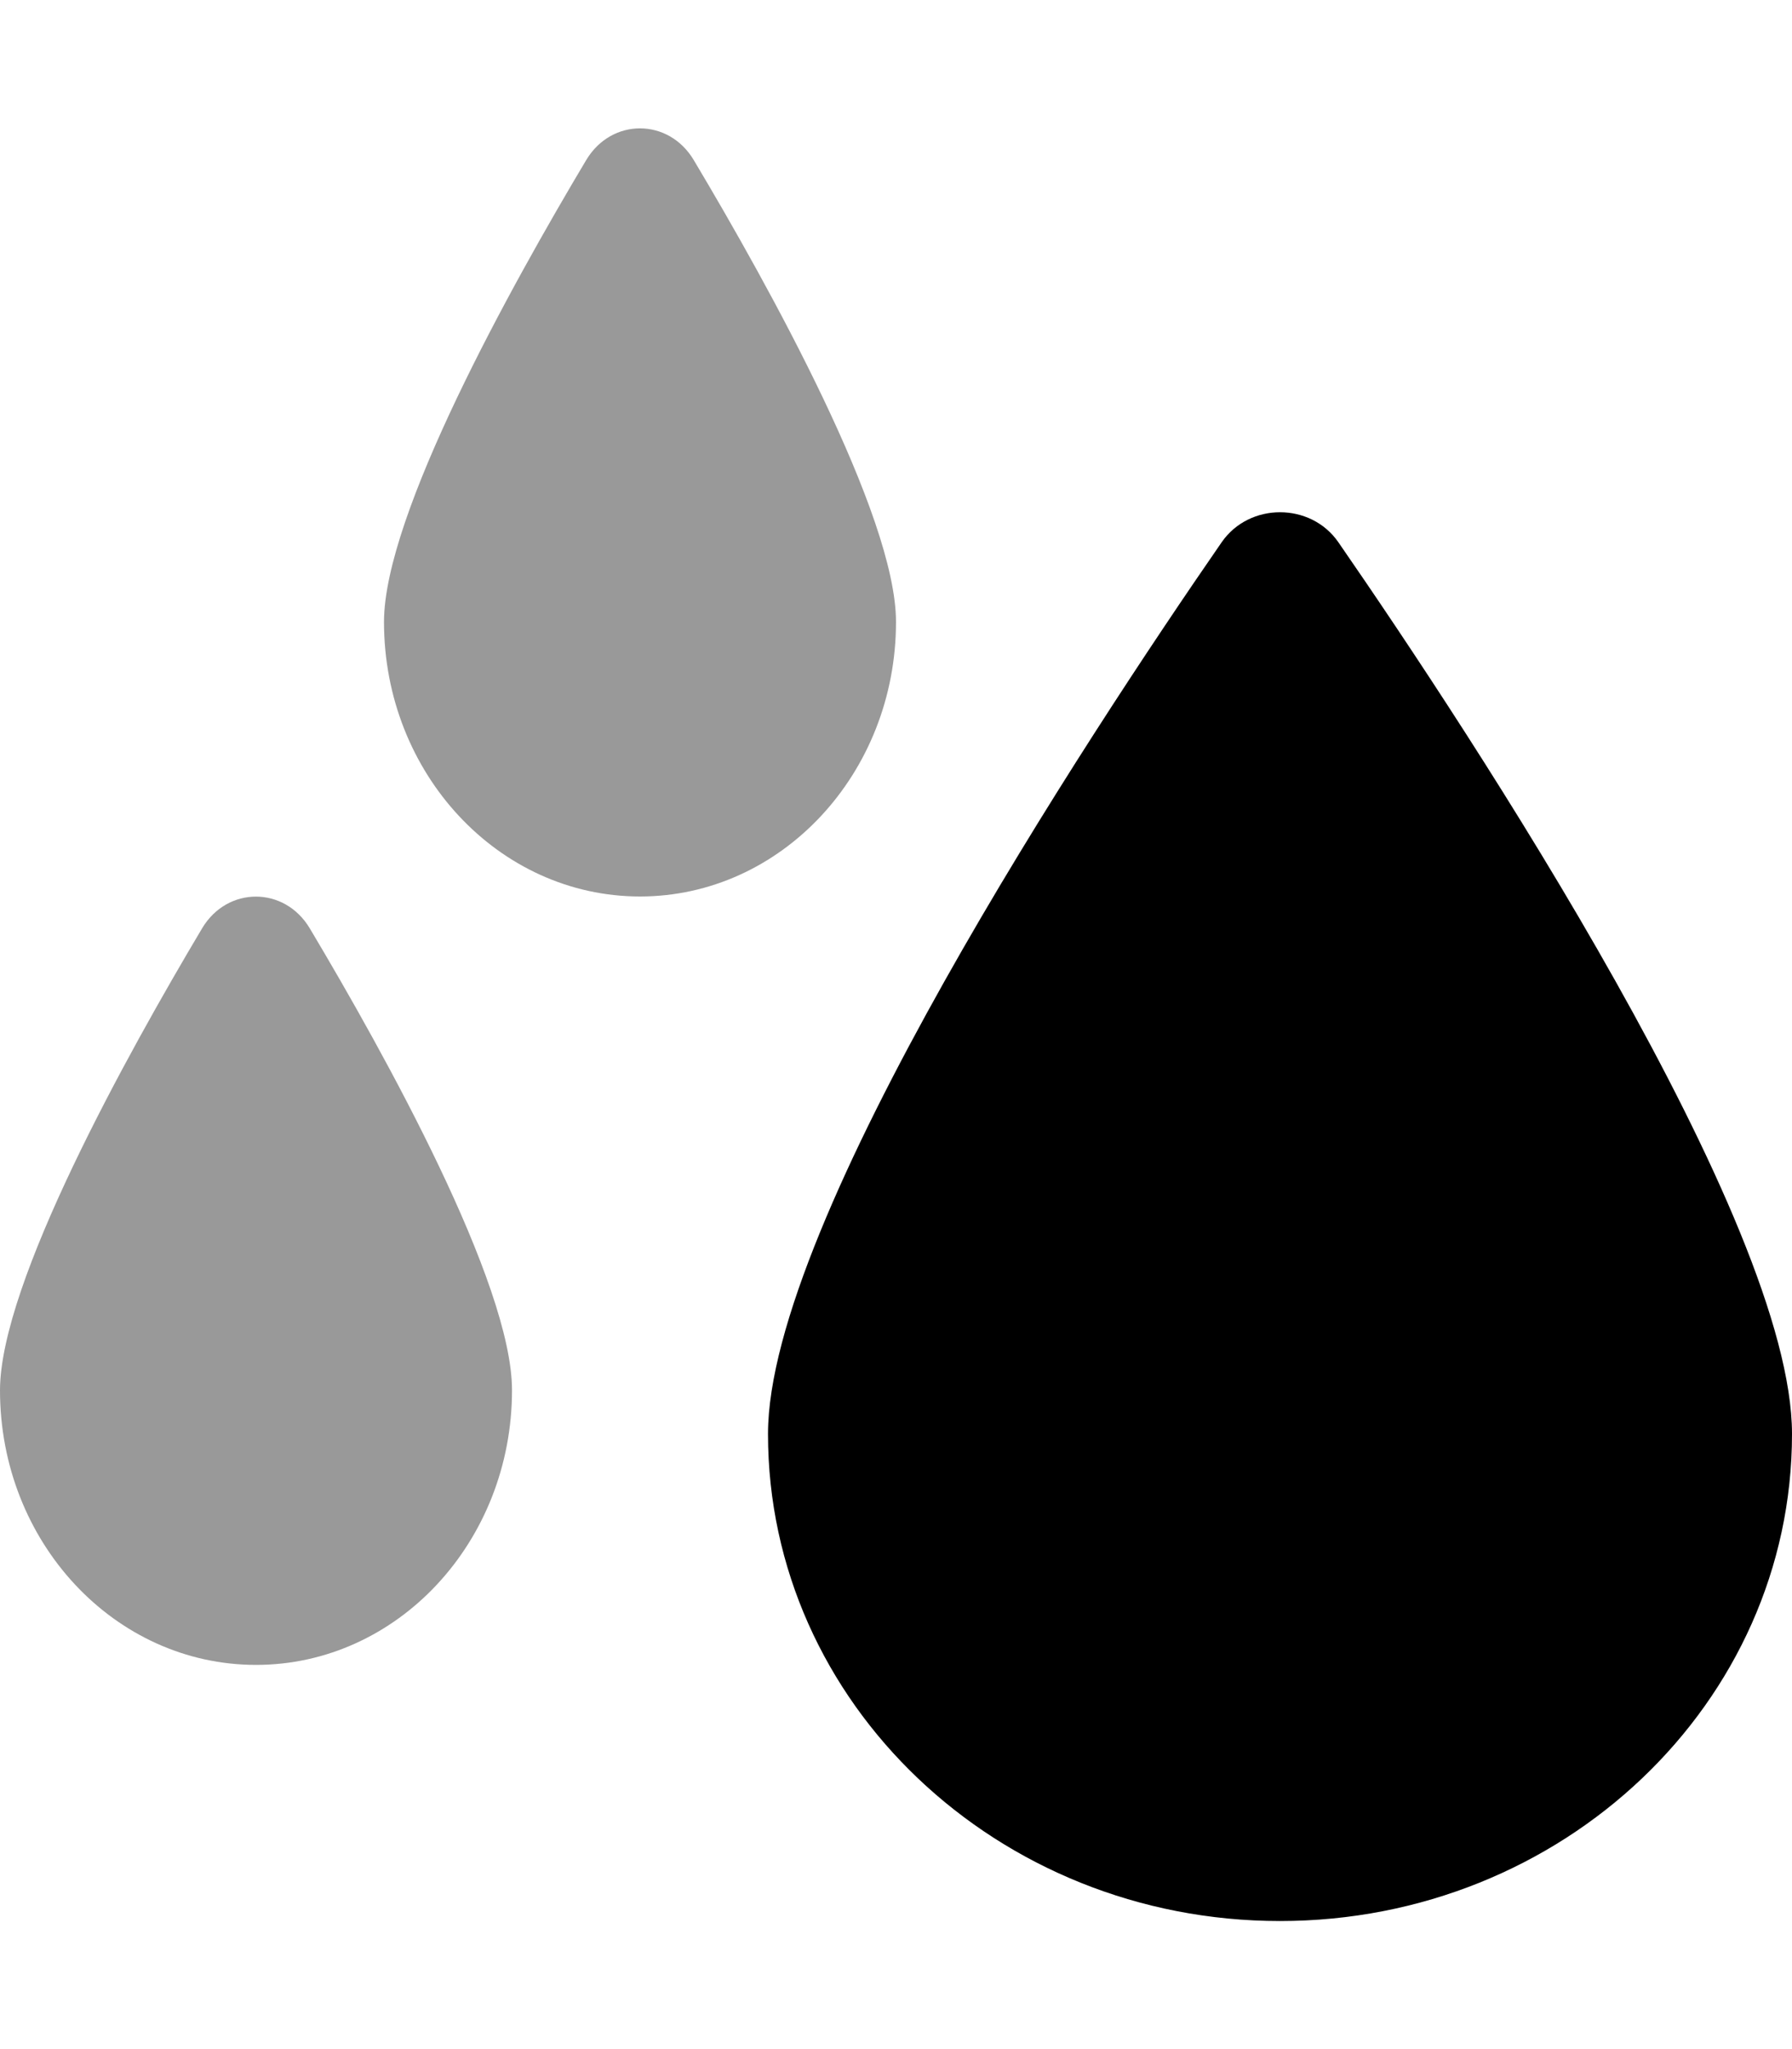 <svg xmlns="http://www.w3.org/2000/svg" viewBox="0 0 448 512"><!--! Font Awesome Pro 6.1.1 by @fontawesome - https://fontawesome.com License - https://fontawesome.com/license (Commercial License) Copyright 2022 Fonticons, Inc. --><defs><style>.fa-secondary{opacity:.4}</style></defs><path class="fa-primary" d="M334.6 135.5c-6.916-10.01-22.27-10.01-29.19 0C271.8 184.1 192 305.2 192 358.3C192 425.5 249.3 480 320 480s128-54.5 128-121.7C448 305.2 368.2 184.1 334.6 135.5z"/><path class="fa-secondary" d="M50.56 231.9C31.79 263.4 0 320.6 0 347.4C0 385.3 28.65 416 64 416s64-30.73 64-68.64c0-26.72-31.79-83.96-50.56-115.4C71.14 221.4 56.86 221.4 50.56 231.9zM224 155.4c0-26.72-31.79-83.96-50.56-115.4c-6.307-10.57-20.58-10.57-26.89 0C127.8 71.4 96 128.6 96 155.4C96 193.3 124.7 224 160 224S224 193.3 224 155.4z"/></svg>